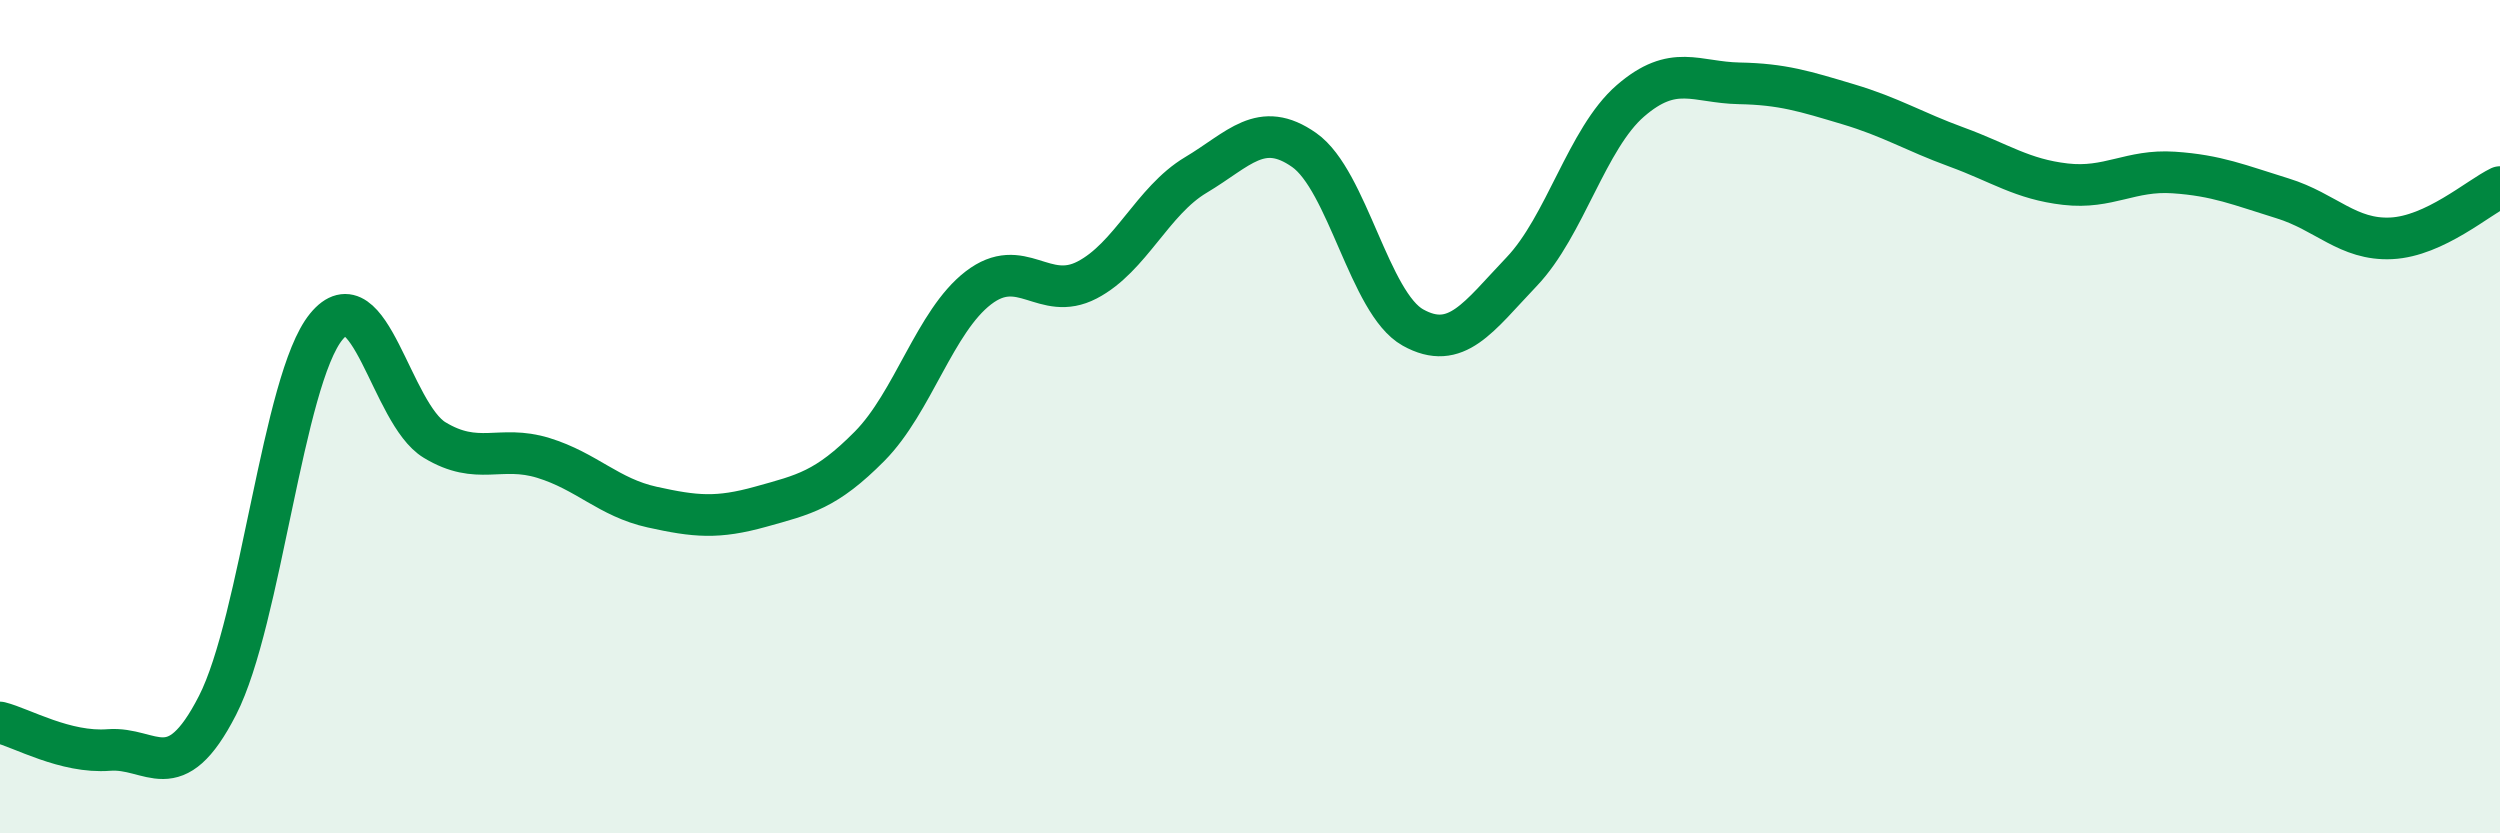
    <svg width="60" height="20" viewBox="0 0 60 20" xmlns="http://www.w3.org/2000/svg">
      <path
        d="M 0,17.34 C 0.52,17.47 1.57,18.08 2.61,18 C 3.65,17.92 4.18,18.96 5.22,16.93 C 6.26,14.9 6.79,9.11 7.83,7.84 C 8.87,6.57 9.39,9.93 10.43,10.56 C 11.47,11.19 12,10.67 13.04,10.99 C 14.08,11.31 14.61,11.94 15.65,12.17 C 16.69,12.4 17.22,12.45 18.26,12.16 C 19.3,11.87 19.83,11.76 20.87,10.71 C 21.91,9.66 22.44,7.71 23.48,6.91 C 24.52,6.11 25.05,7.26 26.09,6.72 C 27.13,6.18 27.66,4.82 28.7,4.2 C 29.74,3.58 30.26,2.87 31.3,3.6 C 32.34,4.33 32.87,7.28 33.91,7.86 C 34.95,8.44 35.48,7.61 36.52,6.52 C 37.56,5.43 38.09,3.32 39.13,2.42 C 40.17,1.52 40.7,1.98 41.74,2 C 42.78,2.02 43.31,2.19 44.35,2.5 C 45.39,2.81 45.92,3.15 46.96,3.53 C 48,3.91 48.53,4.3 49.57,4.42 C 50.61,4.54 51.13,4.07 52.17,4.14 C 53.21,4.21 53.74,4.44 54.78,4.76 C 55.82,5.08 56.35,5.77 57.39,5.72 C 58.43,5.67 59.48,4.74 60,4.49L60 20L0 20Z"
        fill="#008740"
        opacity="0.1"
        stroke-linecap="round"
        stroke-linejoin="round"
      />
      <path
        d="M 0,17.34 C 0.52,17.47 1.57,18.08 2.61,18 C 3.65,17.92 4.18,18.96 5.22,16.93 C 6.26,14.9 6.79,9.11 7.83,7.84 C 8.87,6.57 9.39,9.93 10.43,10.56 C 11.47,11.19 12,10.67 13.04,10.99 C 14.08,11.31 14.61,11.94 15.65,12.17 C 16.69,12.4 17.22,12.45 18.26,12.16 C 19.3,11.87 19.83,11.76 20.87,10.71 C 21.91,9.66 22.44,7.71 23.48,6.91 C 24.52,6.11 25.05,7.26 26.09,6.72 C 27.13,6.18 27.66,4.82 28.7,4.2 C 29.74,3.58 30.26,2.87 31.3,3.6 C 32.34,4.33 32.87,7.28 33.91,7.86 C 34.95,8.44 35.48,7.61 36.52,6.52 C 37.56,5.43 38.09,3.32 39.13,2.42 C 40.17,1.52 40.7,1.98 41.74,2 C 42.78,2.02 43.31,2.19 44.35,2.5 C 45.39,2.81 45.92,3.15 46.96,3.53 C 48,3.91 48.53,4.3 49.57,4.42 C 50.61,4.54 51.13,4.07 52.17,4.14 C 53.21,4.21 53.74,4.44 54.78,4.76 C 55.82,5.08 56.35,5.77 57.39,5.72 C 58.43,5.67 59.48,4.74 60,4.49"
        stroke="#008740"
        stroke-width="1"
        fill="none"
        stroke-linecap="round"
        stroke-linejoin="round"
      />
    </svg>
  